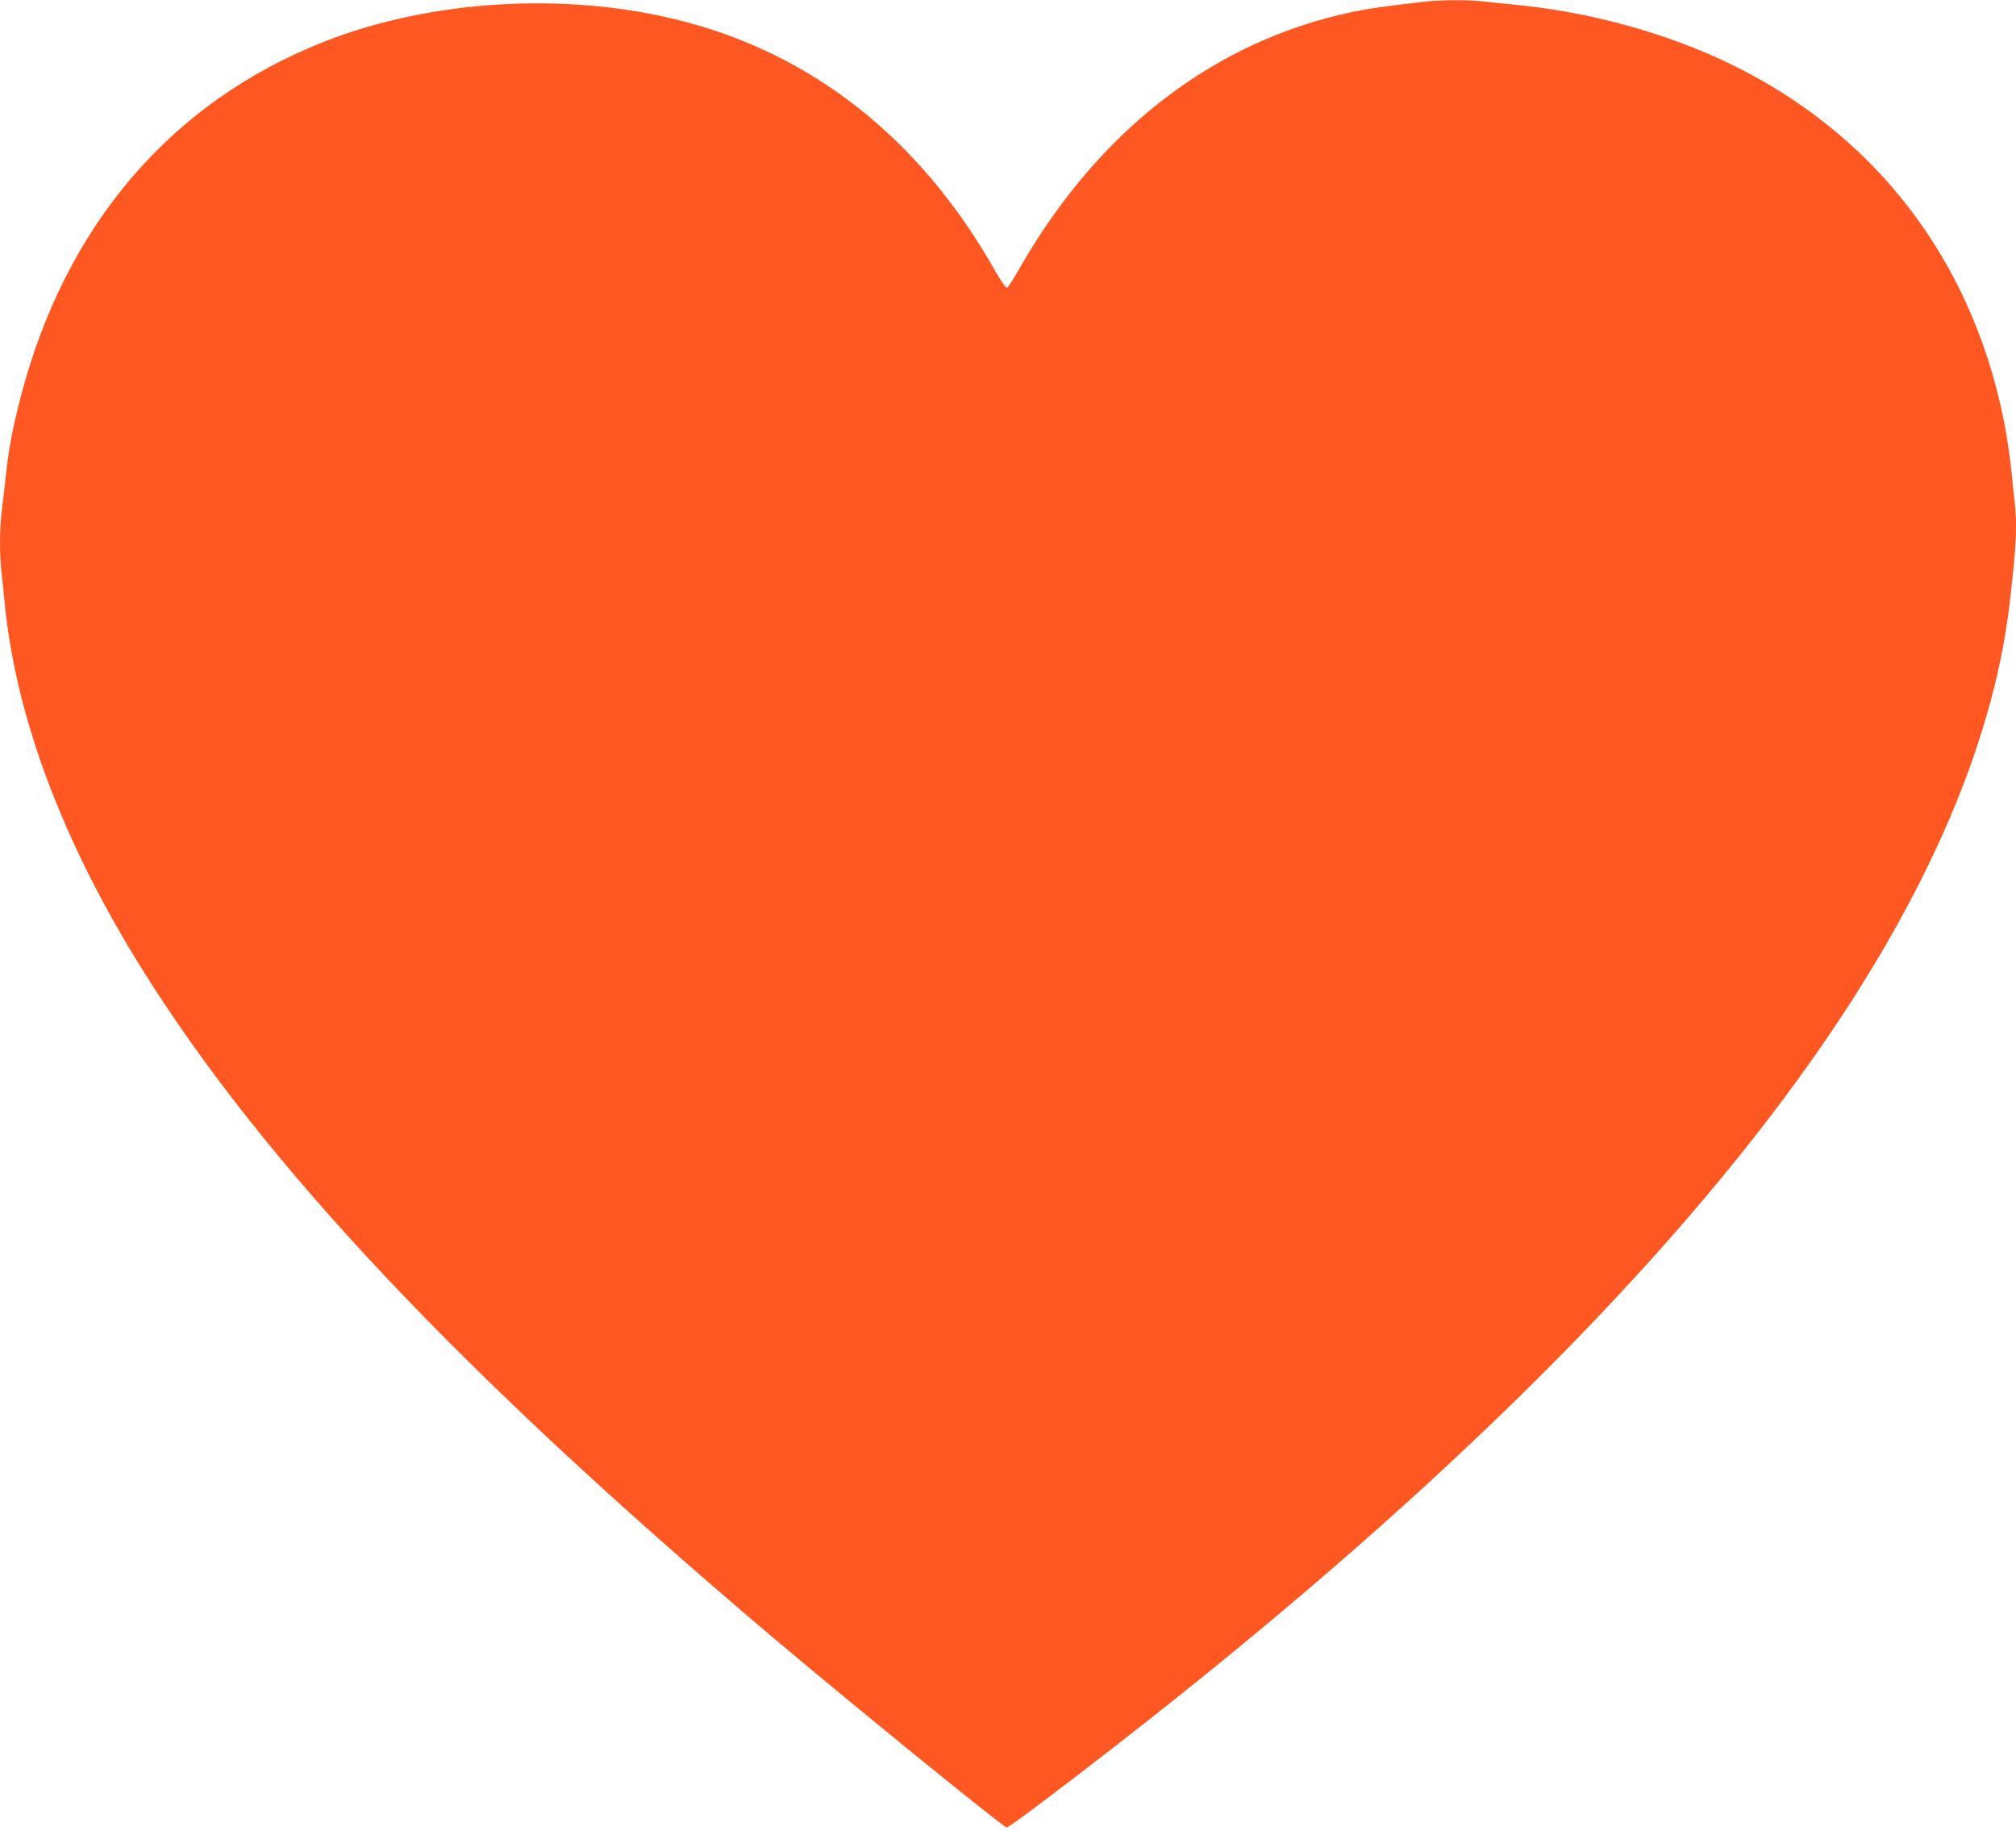 <?xml version="1.0" standalone="no"?>
<!DOCTYPE svg PUBLIC "-//W3C//DTD SVG 20010904//EN"
 "http://www.w3.org/TR/2001/REC-SVG-20010904/DTD/svg10.dtd">
<svg version="1.0" xmlns="http://www.w3.org/2000/svg"
 width="1280pt" height="1162pt" viewBox="0 0 1280 1162"
 preserveAspectRatio="xMidYMid meet">
<g transform="translate(0,1162) scale(0.1,-0.1)"
fill="#ff5722" stroke="none">
<path d="M9040 11609 c-256 -30 -348 -43 -454 -65 -876 -184 -1611 -750 -2113
-1628 -37 -66 -73 -121 -79 -123 -7 -2 -42 49 -79 114 -475 836 -1163 1378
-2017 1588 -717 177 -1564 125 -2233 -137 -979 -383 -1652 -1170 -1935 -2263
-50 -193 -75 -325 -94 -505 -9 -80 -21 -181 -26 -225 -13 -101 -13 -279 0
-381 5 -43 14 -131 20 -194 71 -722 367 -1511 868 -2315 774 -1241 2018 -2561
3982 -4226 496 -420 1491 -1229 1512 -1229 14 0 321 230 718 539 1901 1479
3356 2901 4307 4212 778 1071 1234 2095 1342 3014 45 383 50 503 31 661 -5 43
-14 131 -20 194 -7 63 -23 176 -36 250 -218 1195 -990 2090 -2149 2489 -308
107 -639 179 -965 211 -63 6 -151 15 -194 20 -94 12 -281 11 -386 -1z"/>
</g>
</svg>
